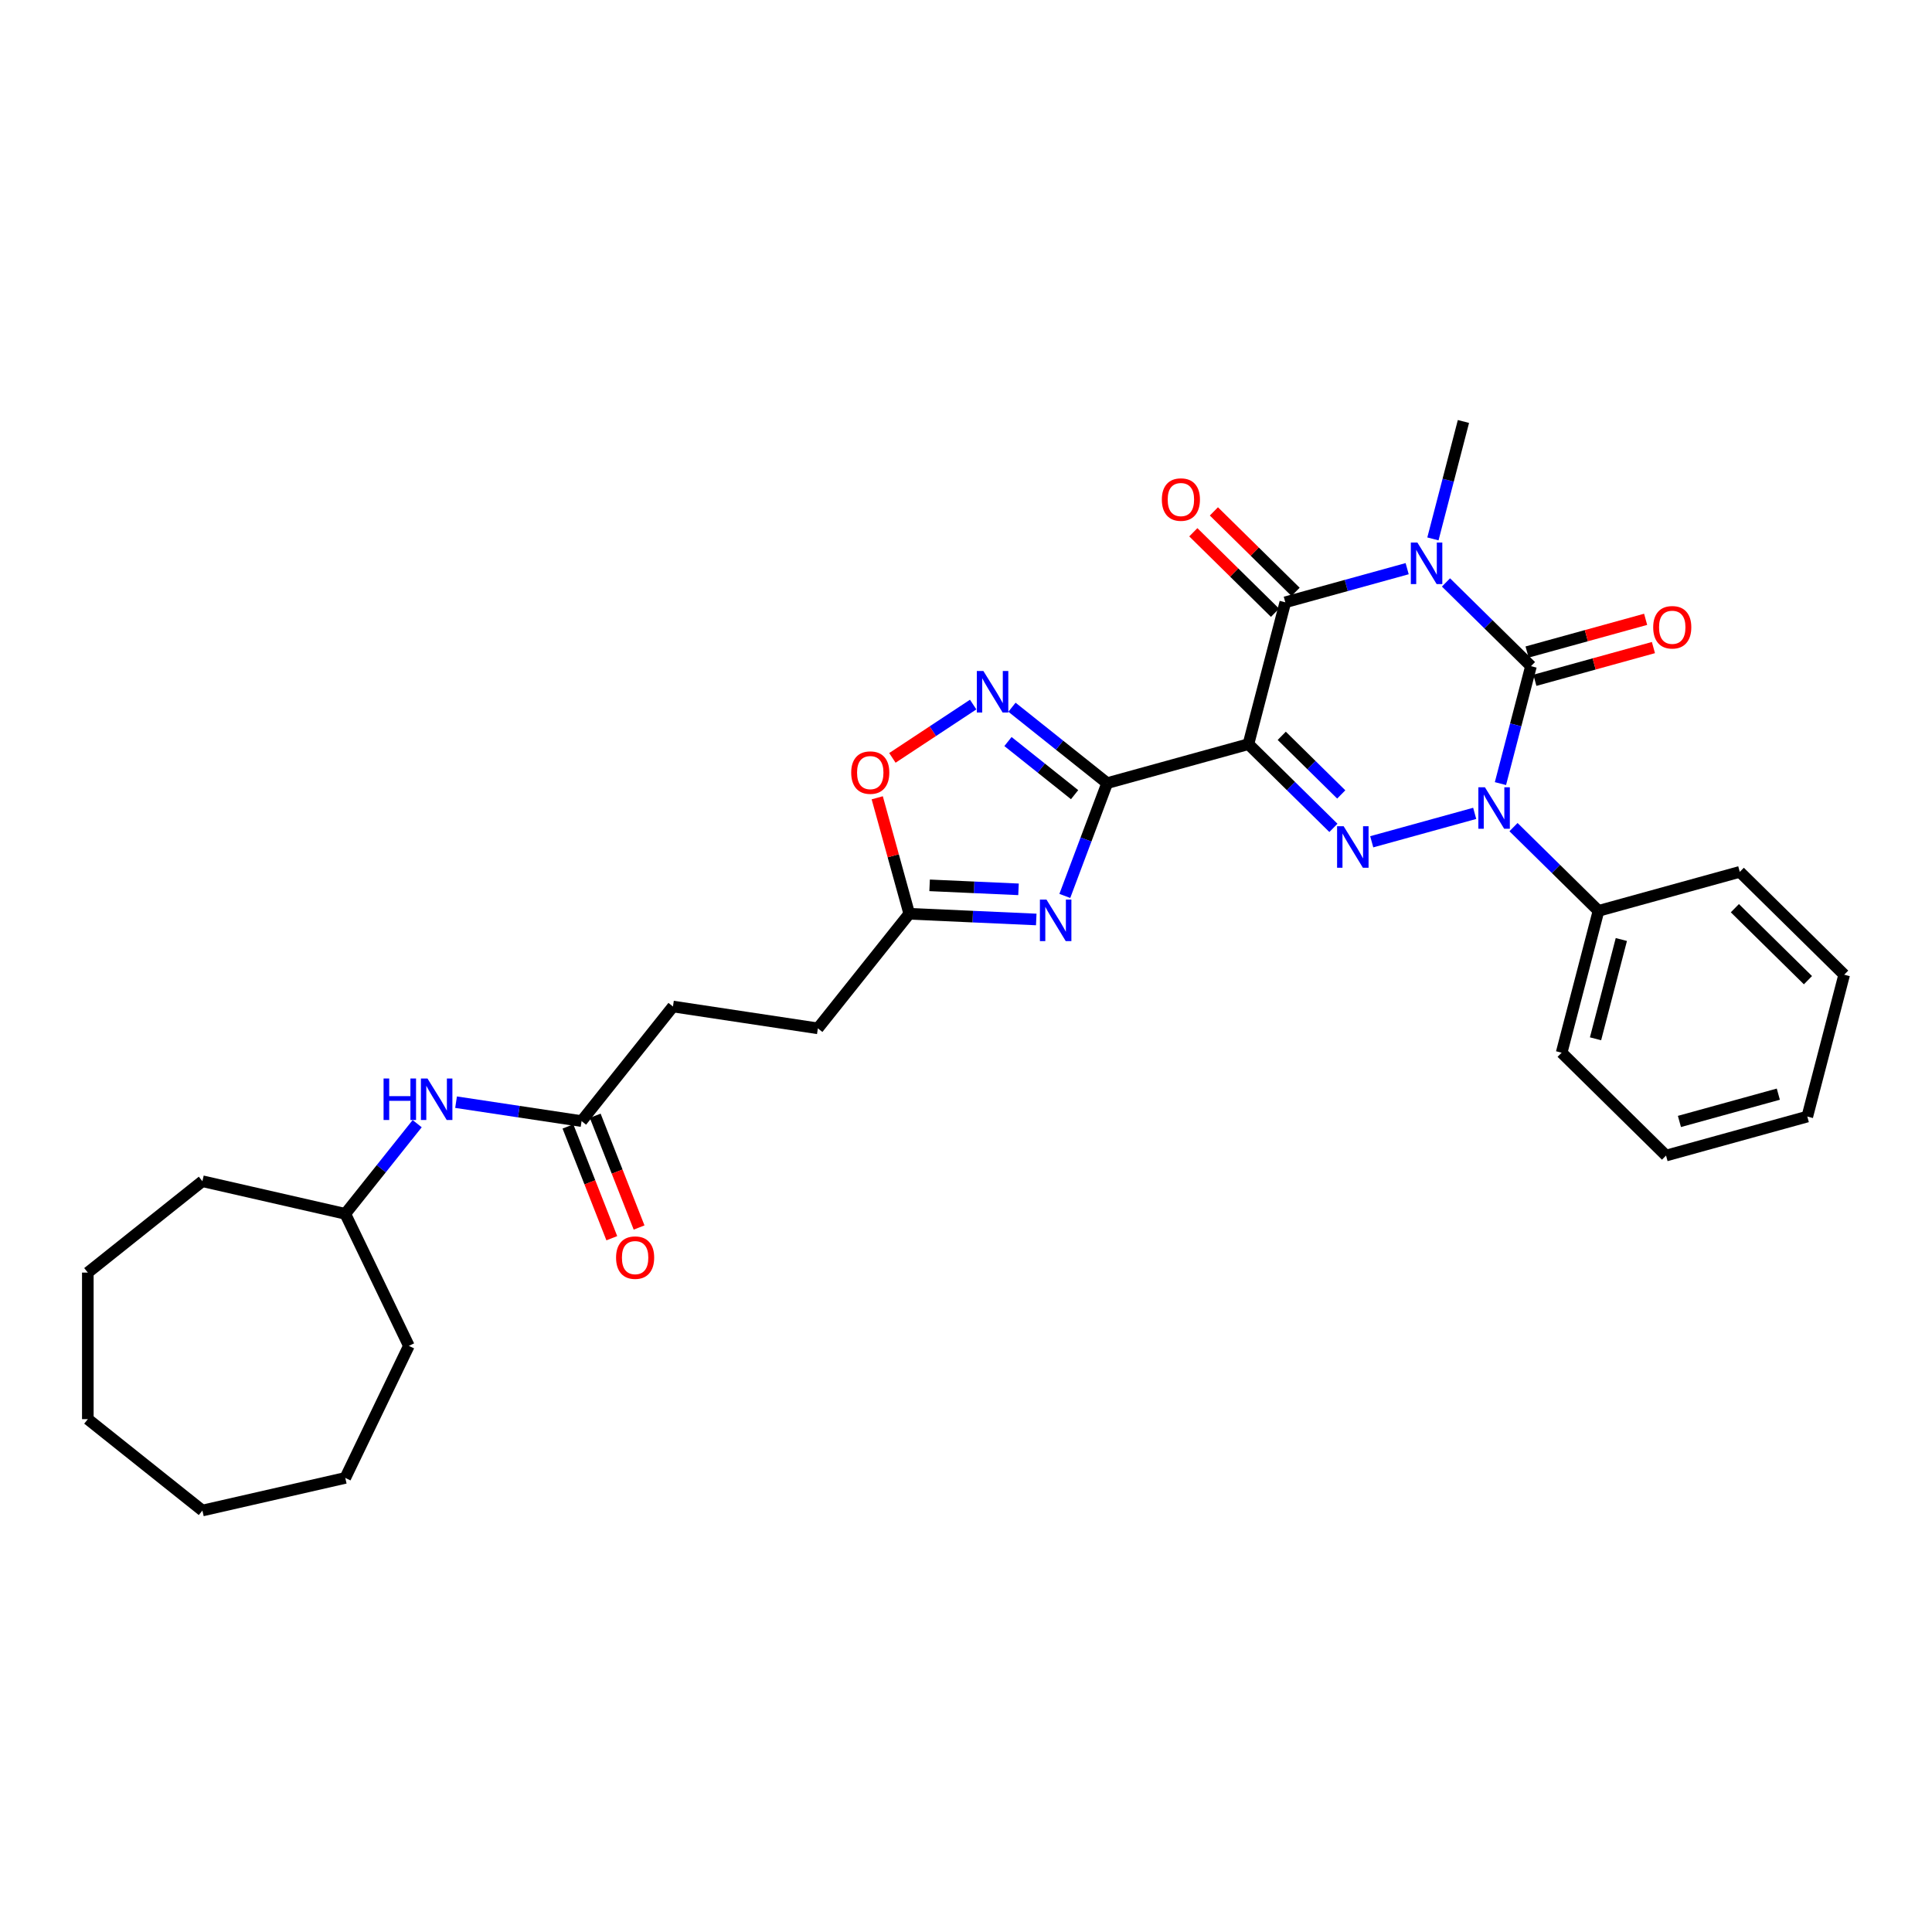 <?xml version='1.0' encoding='iso-8859-1'?>
<svg version='1.1' baseProfile='full'
              xmlns='http://www.w3.org/2000/svg'
                      xmlns:rdkit='http://www.rdkit.org/xml'
                      xmlns:xlink='http://www.w3.org/1999/xlink'
                  xml:space='preserve'
width='1000px' height='1000px' viewBox='0 0 1000 1000'>
<!-- END OF HEADER -->
<rect style='opacity:1.0;fill:#FFFFFF;stroke:none' width='1000' height='1000' x='0' y='0'> </rect>
<path class='bond-1' d='M 748.434,301.465 L 770.432,323.136' style='fill:none;fill-rule:evenodd;stroke:#0000FF;stroke-width:6px;stroke-linecap:butt;stroke-linejoin:miter;stroke-opacity:1' />
<path class='bond-1' d='M 770.432,323.136 L 792.429,344.807' style='fill:none;fill-rule:evenodd;stroke:#000000;stroke-width:6px;stroke-linecap:butt;stroke-linejoin:miter;stroke-opacity:1' />
<path class='bond-5' d='M 728.347,294.343 L 696.807,303.047' style='fill:none;fill-rule:evenodd;stroke:#0000FF;stroke-width:6px;stroke-linecap:butt;stroke-linejoin:miter;stroke-opacity:1' />
<path class='bond-5' d='M 696.807,303.047 L 665.267,311.752' style='fill:none;fill-rule:evenodd;stroke:#000000;stroke-width:6px;stroke-linecap:butt;stroke-linejoin:miter;stroke-opacity:1' />
<path class='bond-16' d='M 741.676,278.933 L 749.576,248.544' style='fill:none;fill-rule:evenodd;stroke:#0000FF;stroke-width:6px;stroke-linecap:butt;stroke-linejoin:miter;stroke-opacity:1' />
<path class='bond-16' d='M 749.576,248.544 L 757.475,218.154' style='fill:none;fill-rule:evenodd;stroke:#000000;stroke-width:6px;stroke-linecap:butt;stroke-linejoin:miter;stroke-opacity:1' />
<path class='bond-0' d='M 646.183,385.169 L 665.267,311.752' style='fill:none;fill-rule:evenodd;stroke:#000000;stroke-width:6px;stroke-linecap:butt;stroke-linejoin:miter;stroke-opacity:1' />
<path class='bond-3' d='M 646.183,385.169 L 668.18,406.84' style='fill:none;fill-rule:evenodd;stroke:#000000;stroke-width:6px;stroke-linecap:butt;stroke-linejoin:miter;stroke-opacity:1' />
<path class='bond-3' d='M 668.18,406.84 L 690.178,428.511' style='fill:none;fill-rule:evenodd;stroke:#0000FF;stroke-width:6px;stroke-linecap:butt;stroke-linejoin:miter;stroke-opacity:1' />
<path class='bond-3' d='M 663.429,380.862 L 678.828,396.032' style='fill:none;fill-rule:evenodd;stroke:#000000;stroke-width:6px;stroke-linecap:butt;stroke-linejoin:miter;stroke-opacity:1' />
<path class='bond-3' d='M 678.828,396.032 L 694.226,411.202' style='fill:none;fill-rule:evenodd;stroke:#0000FF;stroke-width:6px;stroke-linecap:butt;stroke-linejoin:miter;stroke-opacity:1' />
<path class='bond-4' d='M 646.183,385.169 L 573.059,405.35' style='fill:none;fill-rule:evenodd;stroke:#000000;stroke-width:6px;stroke-linecap:butt;stroke-linejoin:miter;stroke-opacity:1' />
<path class='bond-2' d='M 792.429,344.807 L 784.53,375.197' style='fill:none;fill-rule:evenodd;stroke:#000000;stroke-width:6px;stroke-linecap:butt;stroke-linejoin:miter;stroke-opacity:1' />
<path class='bond-2' d='M 784.53,375.197 L 776.63,405.587' style='fill:none;fill-rule:evenodd;stroke:#0000FF;stroke-width:6px;stroke-linecap:butt;stroke-linejoin:miter;stroke-opacity:1' />
<path class='bond-10' d='M 794.447,352.12 L 825.13,343.652' style='fill:none;fill-rule:evenodd;stroke:#000000;stroke-width:6px;stroke-linecap:butt;stroke-linejoin:miter;stroke-opacity:1' />
<path class='bond-10' d='M 825.13,343.652 L 855.813,335.184' style='fill:none;fill-rule:evenodd;stroke:#FF0000;stroke-width:6px;stroke-linecap:butt;stroke-linejoin:miter;stroke-opacity:1' />
<path class='bond-10' d='M 790.411,337.495 L 821.094,329.027' style='fill:none;fill-rule:evenodd;stroke:#000000;stroke-width:6px;stroke-linecap:butt;stroke-linejoin:miter;stroke-opacity:1' />
<path class='bond-10' d='M 821.094,329.027 L 851.777,320.559' style='fill:none;fill-rule:evenodd;stroke:#FF0000;stroke-width:6px;stroke-linecap:butt;stroke-linejoin:miter;stroke-opacity:1' />
<path class='bond-12' d='M 783.388,428.119 L 805.386,449.79' style='fill:none;fill-rule:evenodd;stroke:#0000FF;stroke-width:6px;stroke-linecap:butt;stroke-linejoin:miter;stroke-opacity:1' />
<path class='bond-12' d='M 805.386,449.79 L 827.383,471.461' style='fill:none;fill-rule:evenodd;stroke:#000000;stroke-width:6px;stroke-linecap:butt;stroke-linejoin:miter;stroke-opacity:1' />
<path class='bond-31' d='M 763.301,420.996 L 710.004,435.705' style='fill:none;fill-rule:evenodd;stroke:#0000FF;stroke-width:6px;stroke-linecap:butt;stroke-linejoin:miter;stroke-opacity:1' />
<path class='bond-6' d='M 573.059,405.35 L 562.104,434.541' style='fill:none;fill-rule:evenodd;stroke:#000000;stroke-width:6px;stroke-linecap:butt;stroke-linejoin:miter;stroke-opacity:1' />
<path class='bond-6' d='M 562.104,434.541 L 551.148,463.732' style='fill:none;fill-rule:evenodd;stroke:#0000FF;stroke-width:6px;stroke-linecap:butt;stroke-linejoin:miter;stroke-opacity:1' />
<path class='bond-7' d='M 573.059,405.35 L 548.427,385.706' style='fill:none;fill-rule:evenodd;stroke:#000000;stroke-width:6px;stroke-linecap:butt;stroke-linejoin:miter;stroke-opacity:1' />
<path class='bond-7' d='M 548.427,385.706 L 523.796,366.063' style='fill:none;fill-rule:evenodd;stroke:#0000FF;stroke-width:6px;stroke-linecap:butt;stroke-linejoin:miter;stroke-opacity:1' />
<path class='bond-7' d='M 556.211,411.318 L 538.968,397.568' style='fill:none;fill-rule:evenodd;stroke:#000000;stroke-width:6px;stroke-linecap:butt;stroke-linejoin:miter;stroke-opacity:1' />
<path class='bond-7' d='M 538.968,397.568 L 521.726,383.817' style='fill:none;fill-rule:evenodd;stroke:#0000FF;stroke-width:6px;stroke-linecap:butt;stroke-linejoin:miter;stroke-opacity:1' />
<path class='bond-13' d='M 670.591,306.348 L 649.451,285.521' style='fill:none;fill-rule:evenodd;stroke:#000000;stroke-width:6px;stroke-linecap:butt;stroke-linejoin:miter;stroke-opacity:1' />
<path class='bond-13' d='M 649.451,285.521 L 628.31,264.695' style='fill:none;fill-rule:evenodd;stroke:#FF0000;stroke-width:6px;stroke-linecap:butt;stroke-linejoin:miter;stroke-opacity:1' />
<path class='bond-13' d='M 659.944,317.156 L 638.803,296.329' style='fill:none;fill-rule:evenodd;stroke:#000000;stroke-width:6px;stroke-linecap:butt;stroke-linejoin:miter;stroke-opacity:1' />
<path class='bond-13' d='M 638.803,296.329 L 617.663,275.503' style='fill:none;fill-rule:evenodd;stroke:#FF0000;stroke-width:6px;stroke-linecap:butt;stroke-linejoin:miter;stroke-opacity:1' />
<path class='bond-8' d='M 536.362,475.919 L 503.493,474.442' style='fill:none;fill-rule:evenodd;stroke:#0000FF;stroke-width:6px;stroke-linecap:butt;stroke-linejoin:miter;stroke-opacity:1' />
<path class='bond-8' d='M 503.493,474.442 L 470.625,472.966' style='fill:none;fill-rule:evenodd;stroke:#000000;stroke-width:6px;stroke-linecap:butt;stroke-linejoin:miter;stroke-opacity:1' />
<path class='bond-8' d='M 527.182,460.32 L 504.174,459.286' style='fill:none;fill-rule:evenodd;stroke:#0000FF;stroke-width:6px;stroke-linecap:butt;stroke-linejoin:miter;stroke-opacity:1' />
<path class='bond-8' d='M 504.174,459.286 L 481.166,458.253' style='fill:none;fill-rule:evenodd;stroke:#000000;stroke-width:6px;stroke-linecap:butt;stroke-linejoin:miter;stroke-opacity:1' />
<path class='bond-9' d='M 503.709,364.683 L 482.805,378.482' style='fill:none;fill-rule:evenodd;stroke:#0000FF;stroke-width:6px;stroke-linecap:butt;stroke-linejoin:miter;stroke-opacity:1' />
<path class='bond-9' d='M 482.805,378.482 L 461.901,392.28' style='fill:none;fill-rule:evenodd;stroke:#FF0000;stroke-width:6px;stroke-linecap:butt;stroke-linejoin:miter;stroke-opacity:1' />
<path class='bond-17' d='M 470.625,472.966 L 423.329,532.274' style='fill:none;fill-rule:evenodd;stroke:#000000;stroke-width:6px;stroke-linecap:butt;stroke-linejoin:miter;stroke-opacity:1' />
<path class='bond-32' d='M 470.625,472.966 L 462.341,442.951' style='fill:none;fill-rule:evenodd;stroke:#000000;stroke-width:6px;stroke-linecap:butt;stroke-linejoin:miter;stroke-opacity:1' />
<path class='bond-32' d='M 462.341,442.951 L 454.057,412.936' style='fill:none;fill-rule:evenodd;stroke:#FF0000;stroke-width:6px;stroke-linecap:butt;stroke-linejoin:miter;stroke-opacity:1' />
<path class='bond-11' d='M 301.023,580.275 L 348.319,520.968' style='fill:none;fill-rule:evenodd;stroke:#000000;stroke-width:6px;stroke-linecap:butt;stroke-linejoin:miter;stroke-opacity:1' />
<path class='bond-14' d='M 301.023,580.275 L 268.54,575.379' style='fill:none;fill-rule:evenodd;stroke:#000000;stroke-width:6px;stroke-linecap:butt;stroke-linejoin:miter;stroke-opacity:1' />
<path class='bond-14' d='M 268.54,575.379 L 236.057,570.483' style='fill:none;fill-rule:evenodd;stroke:#0000FF;stroke-width:6px;stroke-linecap:butt;stroke-linejoin:miter;stroke-opacity:1' />
<path class='bond-15' d='M 293.961,583.046 L 305.314,611.974' style='fill:none;fill-rule:evenodd;stroke:#000000;stroke-width:6px;stroke-linecap:butt;stroke-linejoin:miter;stroke-opacity:1' />
<path class='bond-15' d='M 305.314,611.974 L 316.668,640.901' style='fill:none;fill-rule:evenodd;stroke:#FF0000;stroke-width:6px;stroke-linecap:butt;stroke-linejoin:miter;stroke-opacity:1' />
<path class='bond-15' d='M 308.084,577.504 L 319.437,606.431' style='fill:none;fill-rule:evenodd;stroke:#000000;stroke-width:6px;stroke-linecap:butt;stroke-linejoin:miter;stroke-opacity:1' />
<path class='bond-15' d='M 319.437,606.431 L 330.79,635.358' style='fill:none;fill-rule:evenodd;stroke:#FF0000;stroke-width:6px;stroke-linecap:butt;stroke-linejoin:miter;stroke-opacity:1' />
<path class='bond-20' d='M 827.383,471.461 L 808.299,544.878' style='fill:none;fill-rule:evenodd;stroke:#000000;stroke-width:6px;stroke-linecap:butt;stroke-linejoin:miter;stroke-opacity:1' />
<path class='bond-20' d='M 839.204,486.29 L 825.845,537.682' style='fill:none;fill-rule:evenodd;stroke:#000000;stroke-width:6px;stroke-linecap:butt;stroke-linejoin:miter;stroke-opacity:1' />
<path class='bond-21' d='M 827.383,471.461 L 900.507,451.28' style='fill:none;fill-rule:evenodd;stroke:#000000;stroke-width:6px;stroke-linecap:butt;stroke-linejoin:miter;stroke-opacity:1' />
<path class='bond-19' d='M 215.935,581.607 L 197.326,604.942' style='fill:none;fill-rule:evenodd;stroke:#0000FF;stroke-width:6px;stroke-linecap:butt;stroke-linejoin:miter;stroke-opacity:1' />
<path class='bond-19' d='M 197.326,604.942 L 178.717,628.277' style='fill:none;fill-rule:evenodd;stroke:#000000;stroke-width:6px;stroke-linecap:butt;stroke-linejoin:miter;stroke-opacity:1' />
<path class='bond-18' d='M 423.329,532.274 L 348.319,520.968' style='fill:none;fill-rule:evenodd;stroke:#000000;stroke-width:6px;stroke-linecap:butt;stroke-linejoin:miter;stroke-opacity:1' />
<path class='bond-22' d='M 178.717,628.277 L 211.63,696.621' style='fill:none;fill-rule:evenodd;stroke:#000000;stroke-width:6px;stroke-linecap:butt;stroke-linejoin:miter;stroke-opacity:1' />
<path class='bond-23' d='M 178.717,628.277 L 104.762,611.397' style='fill:none;fill-rule:evenodd;stroke:#000000;stroke-width:6px;stroke-linecap:butt;stroke-linejoin:miter;stroke-opacity:1' />
<path class='bond-25' d='M 808.299,544.878 L 862.338,598.114' style='fill:none;fill-rule:evenodd;stroke:#000000;stroke-width:6px;stroke-linecap:butt;stroke-linejoin:miter;stroke-opacity:1' />
<path class='bond-24' d='M 900.507,451.28 L 954.545,504.516' style='fill:none;fill-rule:evenodd;stroke:#000000;stroke-width:6px;stroke-linecap:butt;stroke-linejoin:miter;stroke-opacity:1' />
<path class='bond-24' d='M 897.965,470.073 L 935.792,507.338' style='fill:none;fill-rule:evenodd;stroke:#000000;stroke-width:6px;stroke-linecap:butt;stroke-linejoin:miter;stroke-opacity:1' />
<path class='bond-26' d='M 211.63,696.621 L 178.717,764.966' style='fill:none;fill-rule:evenodd;stroke:#000000;stroke-width:6px;stroke-linecap:butt;stroke-linejoin:miter;stroke-opacity:1' />
<path class='bond-27' d='M 104.762,611.397 L 45.455,658.693' style='fill:none;fill-rule:evenodd;stroke:#000000;stroke-width:6px;stroke-linecap:butt;stroke-linejoin:miter;stroke-opacity:1' />
<path class='bond-28' d='M 954.545,504.516 L 935.461,577.933' style='fill:none;fill-rule:evenodd;stroke:#000000;stroke-width:6px;stroke-linecap:butt;stroke-linejoin:miter;stroke-opacity:1' />
<path class='bond-33' d='M 862.338,598.114 L 935.461,577.933' style='fill:none;fill-rule:evenodd;stroke:#000000;stroke-width:6px;stroke-linecap:butt;stroke-linejoin:miter;stroke-opacity:1' />
<path class='bond-33' d='M 869.27,580.462 L 920.456,566.336' style='fill:none;fill-rule:evenodd;stroke:#000000;stroke-width:6px;stroke-linecap:butt;stroke-linejoin:miter;stroke-opacity:1' />
<path class='bond-29' d='M 178.717,764.966 L 104.762,781.846' style='fill:none;fill-rule:evenodd;stroke:#000000;stroke-width:6px;stroke-linecap:butt;stroke-linejoin:miter;stroke-opacity:1' />
<path class='bond-30' d='M 45.455,658.693 L 45.455,734.55' style='fill:none;fill-rule:evenodd;stroke:#000000;stroke-width:6px;stroke-linecap:butt;stroke-linejoin:miter;stroke-opacity:1' />
<path class='bond-34' d='M 104.762,781.846 L 45.455,734.55' style='fill:none;fill-rule:evenodd;stroke:#000000;stroke-width:6px;stroke-linecap:butt;stroke-linejoin:miter;stroke-opacity:1' />
<path  class='atom-0' d='M 733.642 280.83
L 740.682 292.208
Q 741.379 293.331, 742.502 295.364
Q 743.625 297.397, 743.685 297.518
L 743.685 280.83
L 746.538 280.83
L 746.538 302.312
L 743.594 302.312
L 736.039 289.872
Q 735.159 288.415, 734.219 286.747
Q 733.308 285.078, 733.035 284.562
L 733.035 302.312
L 730.244 302.312
L 730.244 280.83
L 733.642 280.83
' fill='#0000FF'/>
<path  class='atom-3' d='M 768.596 407.483
L 775.636 418.862
Q 776.334 419.984, 777.456 422.017
Q 778.579 424.05, 778.64 424.172
L 778.64 407.483
L 781.492 407.483
L 781.492 428.966
L 778.549 428.966
L 770.993 416.525
Q 770.113 415.069, 769.173 413.4
Q 768.262 411.731, 767.989 411.215
L 767.989 428.966
L 765.198 428.966
L 765.198 407.483
L 768.596 407.483
' fill='#0000FF'/>
<path  class='atom-4' d='M 695.473 427.664
L 702.512 439.042
Q 703.21 440.165, 704.333 442.198
Q 705.456 444.231, 705.516 444.352
L 705.516 427.664
L 708.368 427.664
L 708.368 449.146
L 705.425 449.146
L 697.87 436.706
Q 696.99 435.249, 696.049 433.581
Q 695.139 431.912, 694.866 431.396
L 694.866 449.146
L 692.074 449.146
L 692.074 427.664
L 695.473 427.664
' fill='#0000FF'/>
<path  class='atom-7' d='M 541.657 465.628
L 548.696 477.007
Q 549.394 478.129, 550.517 480.162
Q 551.639 482.195, 551.7 482.317
L 551.7 465.628
L 554.552 465.628
L 554.552 487.111
L 551.609 487.111
L 544.054 474.67
Q 543.174 473.214, 542.233 471.545
Q 541.323 469.876, 541.05 469.36
L 541.05 487.111
L 538.258 487.111
L 538.258 465.628
L 541.657 465.628
' fill='#0000FF'/>
<path  class='atom-8' d='M 509.003 347.312
L 516.043 358.691
Q 516.741 359.813, 517.864 361.846
Q 518.986 363.879, 519.047 364.001
L 519.047 347.312
L 521.899 347.312
L 521.899 368.795
L 518.956 368.795
L 511.4 356.354
Q 510.521 354.898, 509.58 353.229
Q 508.67 351.56, 508.397 351.044
L 508.397 368.795
L 505.605 368.795
L 505.605 347.312
L 509.003 347.312
' fill='#0000FF'/>
<path  class='atom-10' d='M 440.582 399.904
Q 440.582 394.745, 443.131 391.863
Q 445.68 388.98, 450.444 388.98
Q 455.208 388.98, 457.756 391.863
Q 460.305 394.745, 460.305 399.904
Q 460.305 405.123, 457.726 408.096
Q 455.147 411.039, 450.444 411.039
Q 445.71 411.039, 443.131 408.096
Q 440.582 405.153, 440.582 399.904
M 450.444 408.612
Q 453.721 408.612, 455.481 406.427
Q 457.271 404.212, 457.271 399.904
Q 457.271 395.686, 455.481 393.562
Q 453.721 391.408, 450.444 391.408
Q 447.167 391.408, 445.377 393.532
Q 443.617 395.656, 443.617 399.904
Q 443.617 404.243, 445.377 406.427
Q 447.167 408.612, 450.444 408.612
' fill='#FF0000'/>
<path  class='atom-11' d='M 855.691 324.687
Q 855.691 319.529, 858.24 316.646
Q 860.789 313.764, 865.553 313.764
Q 870.316 313.764, 872.865 316.646
Q 875.414 319.529, 875.414 324.687
Q 875.414 329.906, 872.835 332.88
Q 870.256 335.823, 865.553 335.823
Q 860.819 335.823, 858.24 332.88
Q 855.691 329.937, 855.691 324.687
M 865.553 333.396
Q 868.83 333.396, 870.59 331.211
Q 872.38 328.996, 872.38 324.687
Q 872.38 320.47, 870.59 318.346
Q 868.83 316.191, 865.553 316.191
Q 862.276 316.191, 860.485 318.315
Q 858.726 320.439, 858.726 324.687
Q 858.726 329.026, 860.485 331.211
Q 862.276 333.396, 865.553 333.396
' fill='#FF0000'/>
<path  class='atom-14' d='M 601.367 258.576
Q 601.367 253.418, 603.916 250.535
Q 606.465 247.653, 611.229 247.653
Q 615.992 247.653, 618.541 250.535
Q 621.09 253.418, 621.09 258.576
Q 621.09 263.795, 618.511 266.769
Q 615.932 269.712, 611.229 269.712
Q 606.495 269.712, 603.916 266.769
Q 601.367 263.826, 601.367 258.576
M 611.229 267.285
Q 614.506 267.285, 616.266 265.1
Q 618.056 262.885, 618.056 258.576
Q 618.056 254.359, 616.266 252.235
Q 614.506 250.08, 611.229 250.08
Q 607.952 250.08, 606.161 252.204
Q 604.402 254.328, 604.402 258.576
Q 604.402 262.915, 606.161 265.1
Q 607.952 267.285, 611.229 267.285
' fill='#FF0000'/>
<path  class='atom-15' d='M 198.538 558.228
L 201.451 558.228
L 201.451 567.361
L 212.435 567.361
L 212.435 558.228
L 215.348 558.228
L 215.348 579.711
L 212.435 579.711
L 212.435 569.788
L 201.451 569.788
L 201.451 579.711
L 198.538 579.711
L 198.538 558.228
' fill='#0000FF'/>
<path  class='atom-15' d='M 221.264 558.228
L 228.304 569.606
Q 229.002 570.729, 230.125 572.762
Q 231.247 574.795, 231.308 574.916
L 231.308 558.228
L 234.16 558.228
L 234.16 579.711
L 231.217 579.711
L 223.661 567.27
Q 222.782 565.814, 221.841 564.145
Q 220.931 562.476, 220.658 561.96
L 220.658 579.711
L 217.866 579.711
L 217.866 558.228
L 221.264 558.228
' fill='#0000FF'/>
<path  class='atom-16' d='M 318.875 650.949
Q 318.875 645.791, 321.424 642.908
Q 323.973 640.026, 328.736 640.026
Q 333.5 640.026, 336.049 642.908
Q 338.598 645.791, 338.598 650.949
Q 338.598 656.168, 336.019 659.142
Q 333.44 662.085, 328.736 662.085
Q 324.003 662.085, 321.424 659.142
Q 318.875 656.198, 318.875 650.949
M 328.736 659.657
Q 332.013 659.657, 333.773 657.473
Q 335.564 655.258, 335.564 650.949
Q 335.564 646.731, 333.773 644.607
Q 332.013 642.453, 328.736 642.453
Q 325.459 642.453, 323.669 644.577
Q 321.909 646.701, 321.909 650.949
Q 321.909 655.288, 323.669 657.473
Q 325.459 659.657, 328.736 659.657
' fill='#FF0000'/>
</svg>
